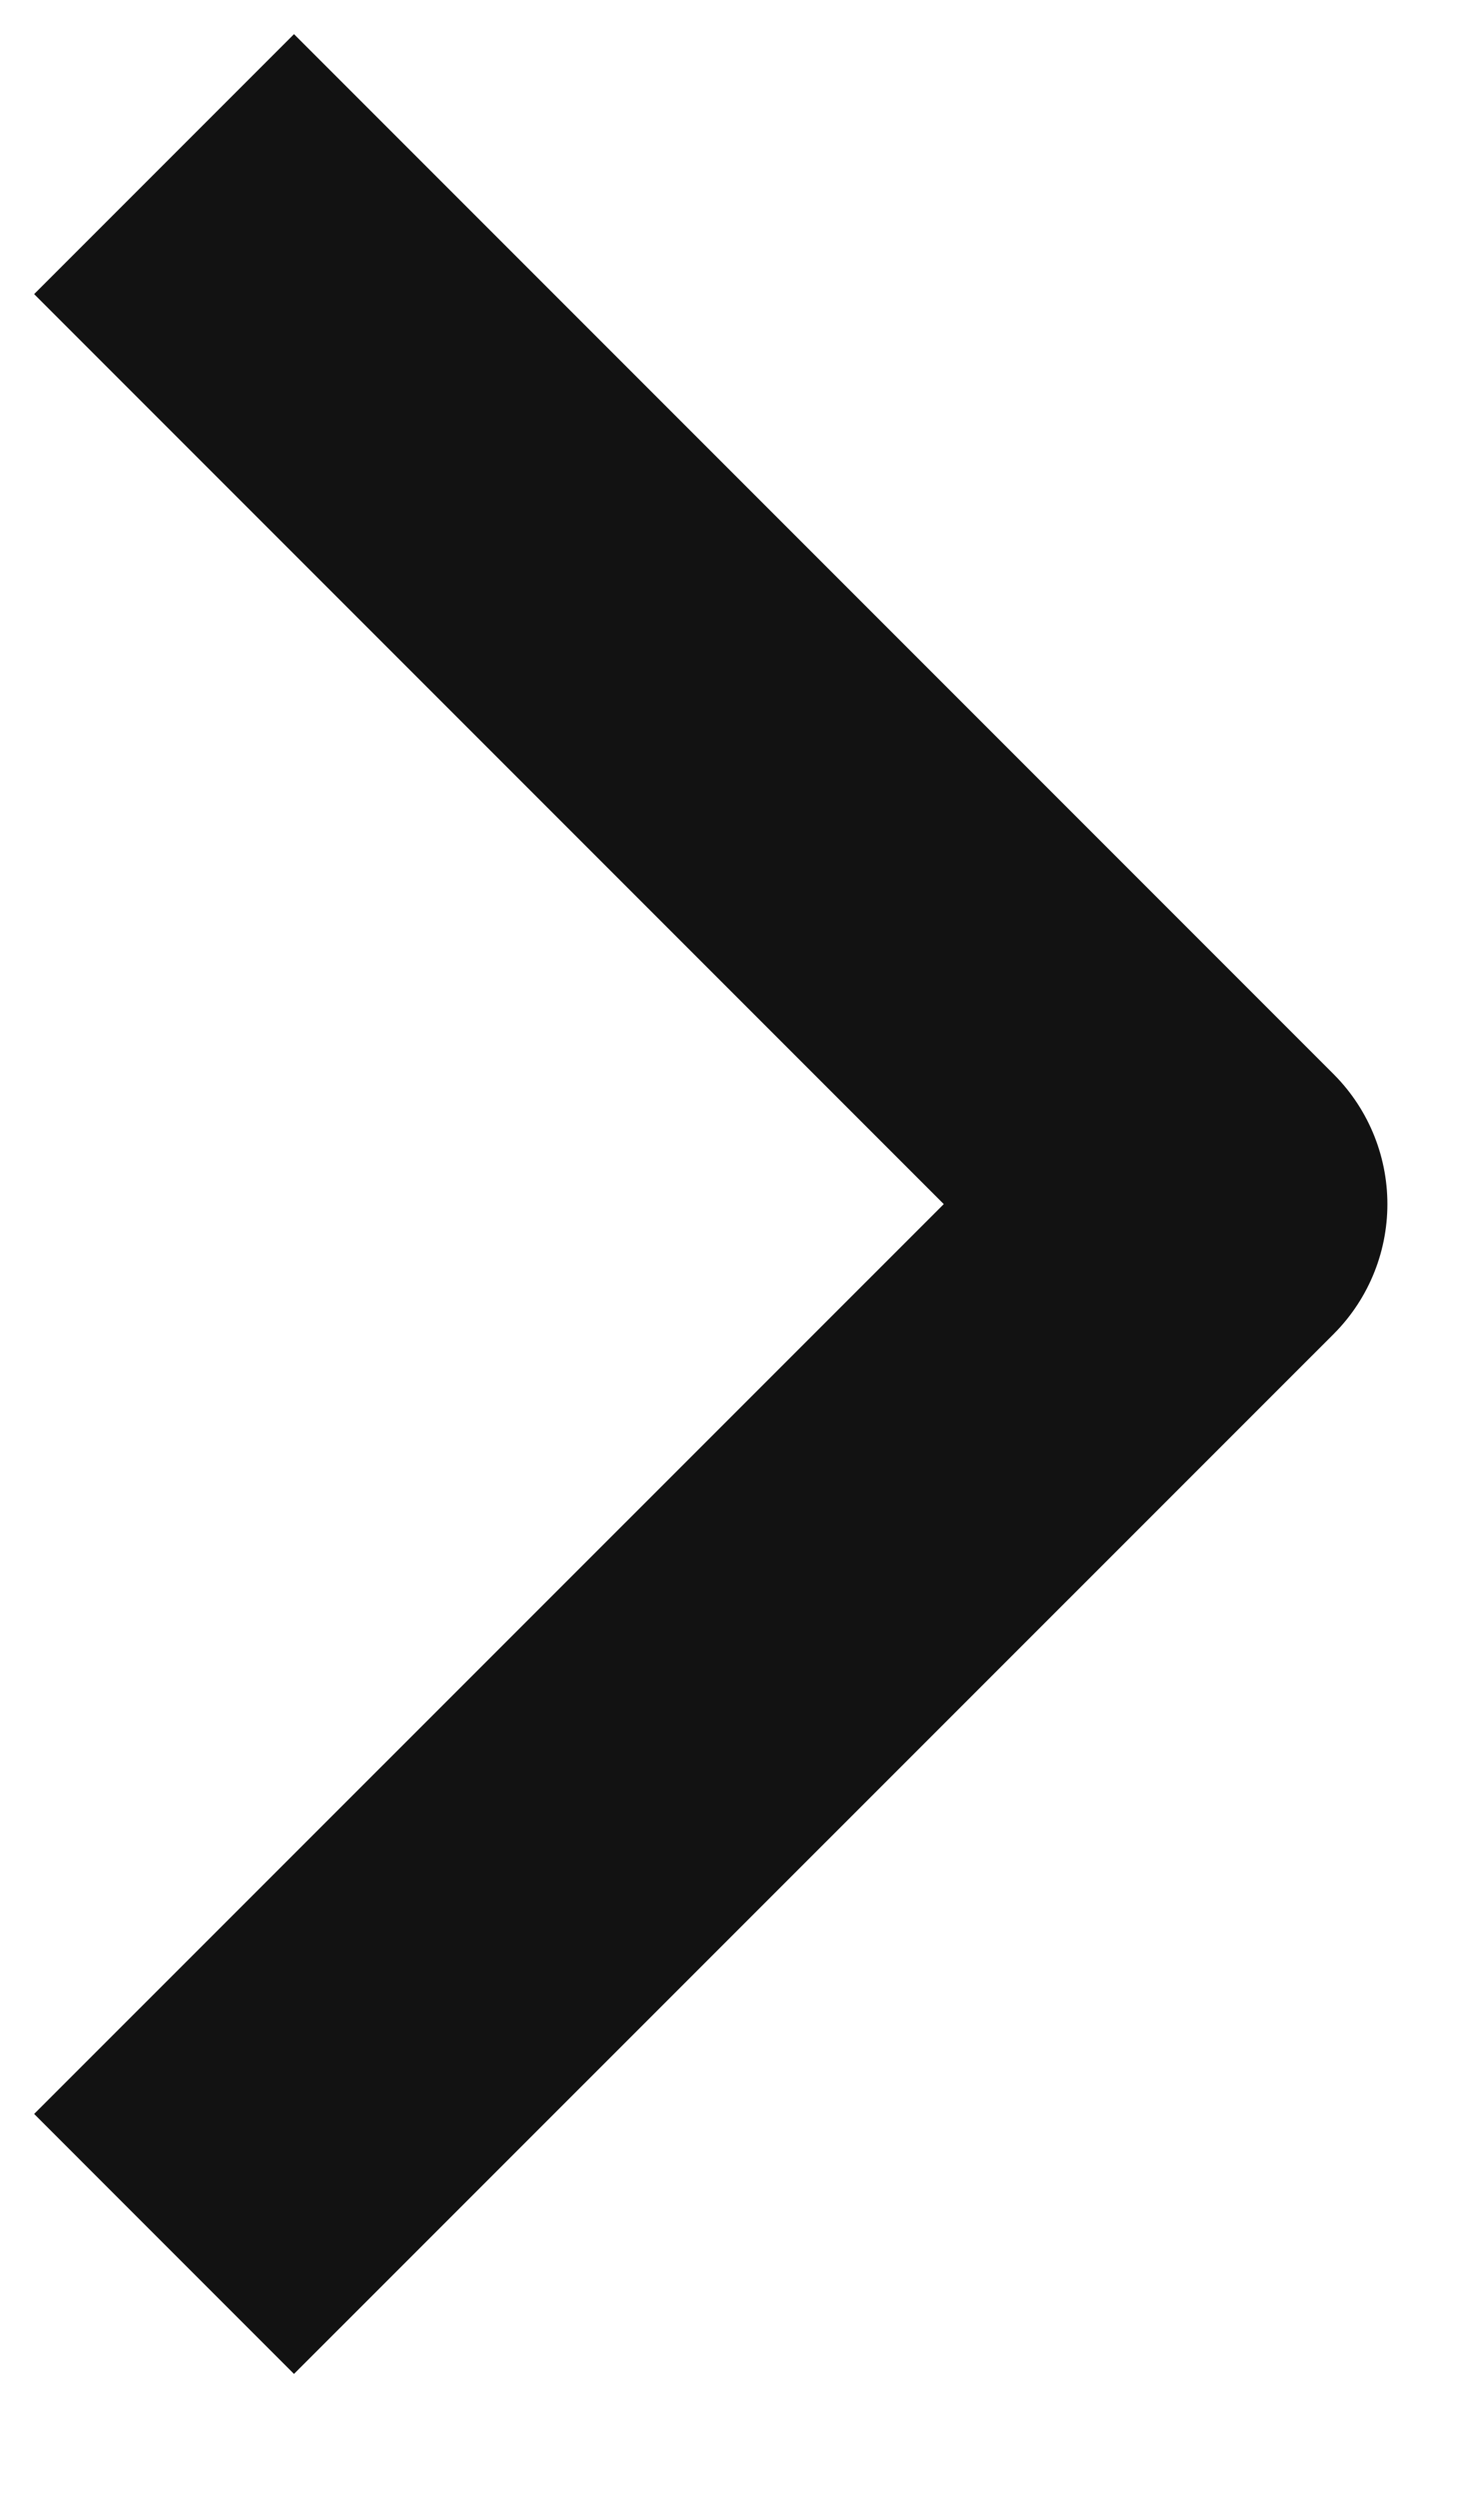 <svg width="10" height="17" viewBox="0 0 10 17" fill="none" xmlns="http://www.w3.org/2000/svg">
<path d="M2 2L8.188 8.188L2 14.375" stroke="#121212" stroke-width="2.5" stroke-linecap="square" stroke-linejoin="round"/>
</svg>
